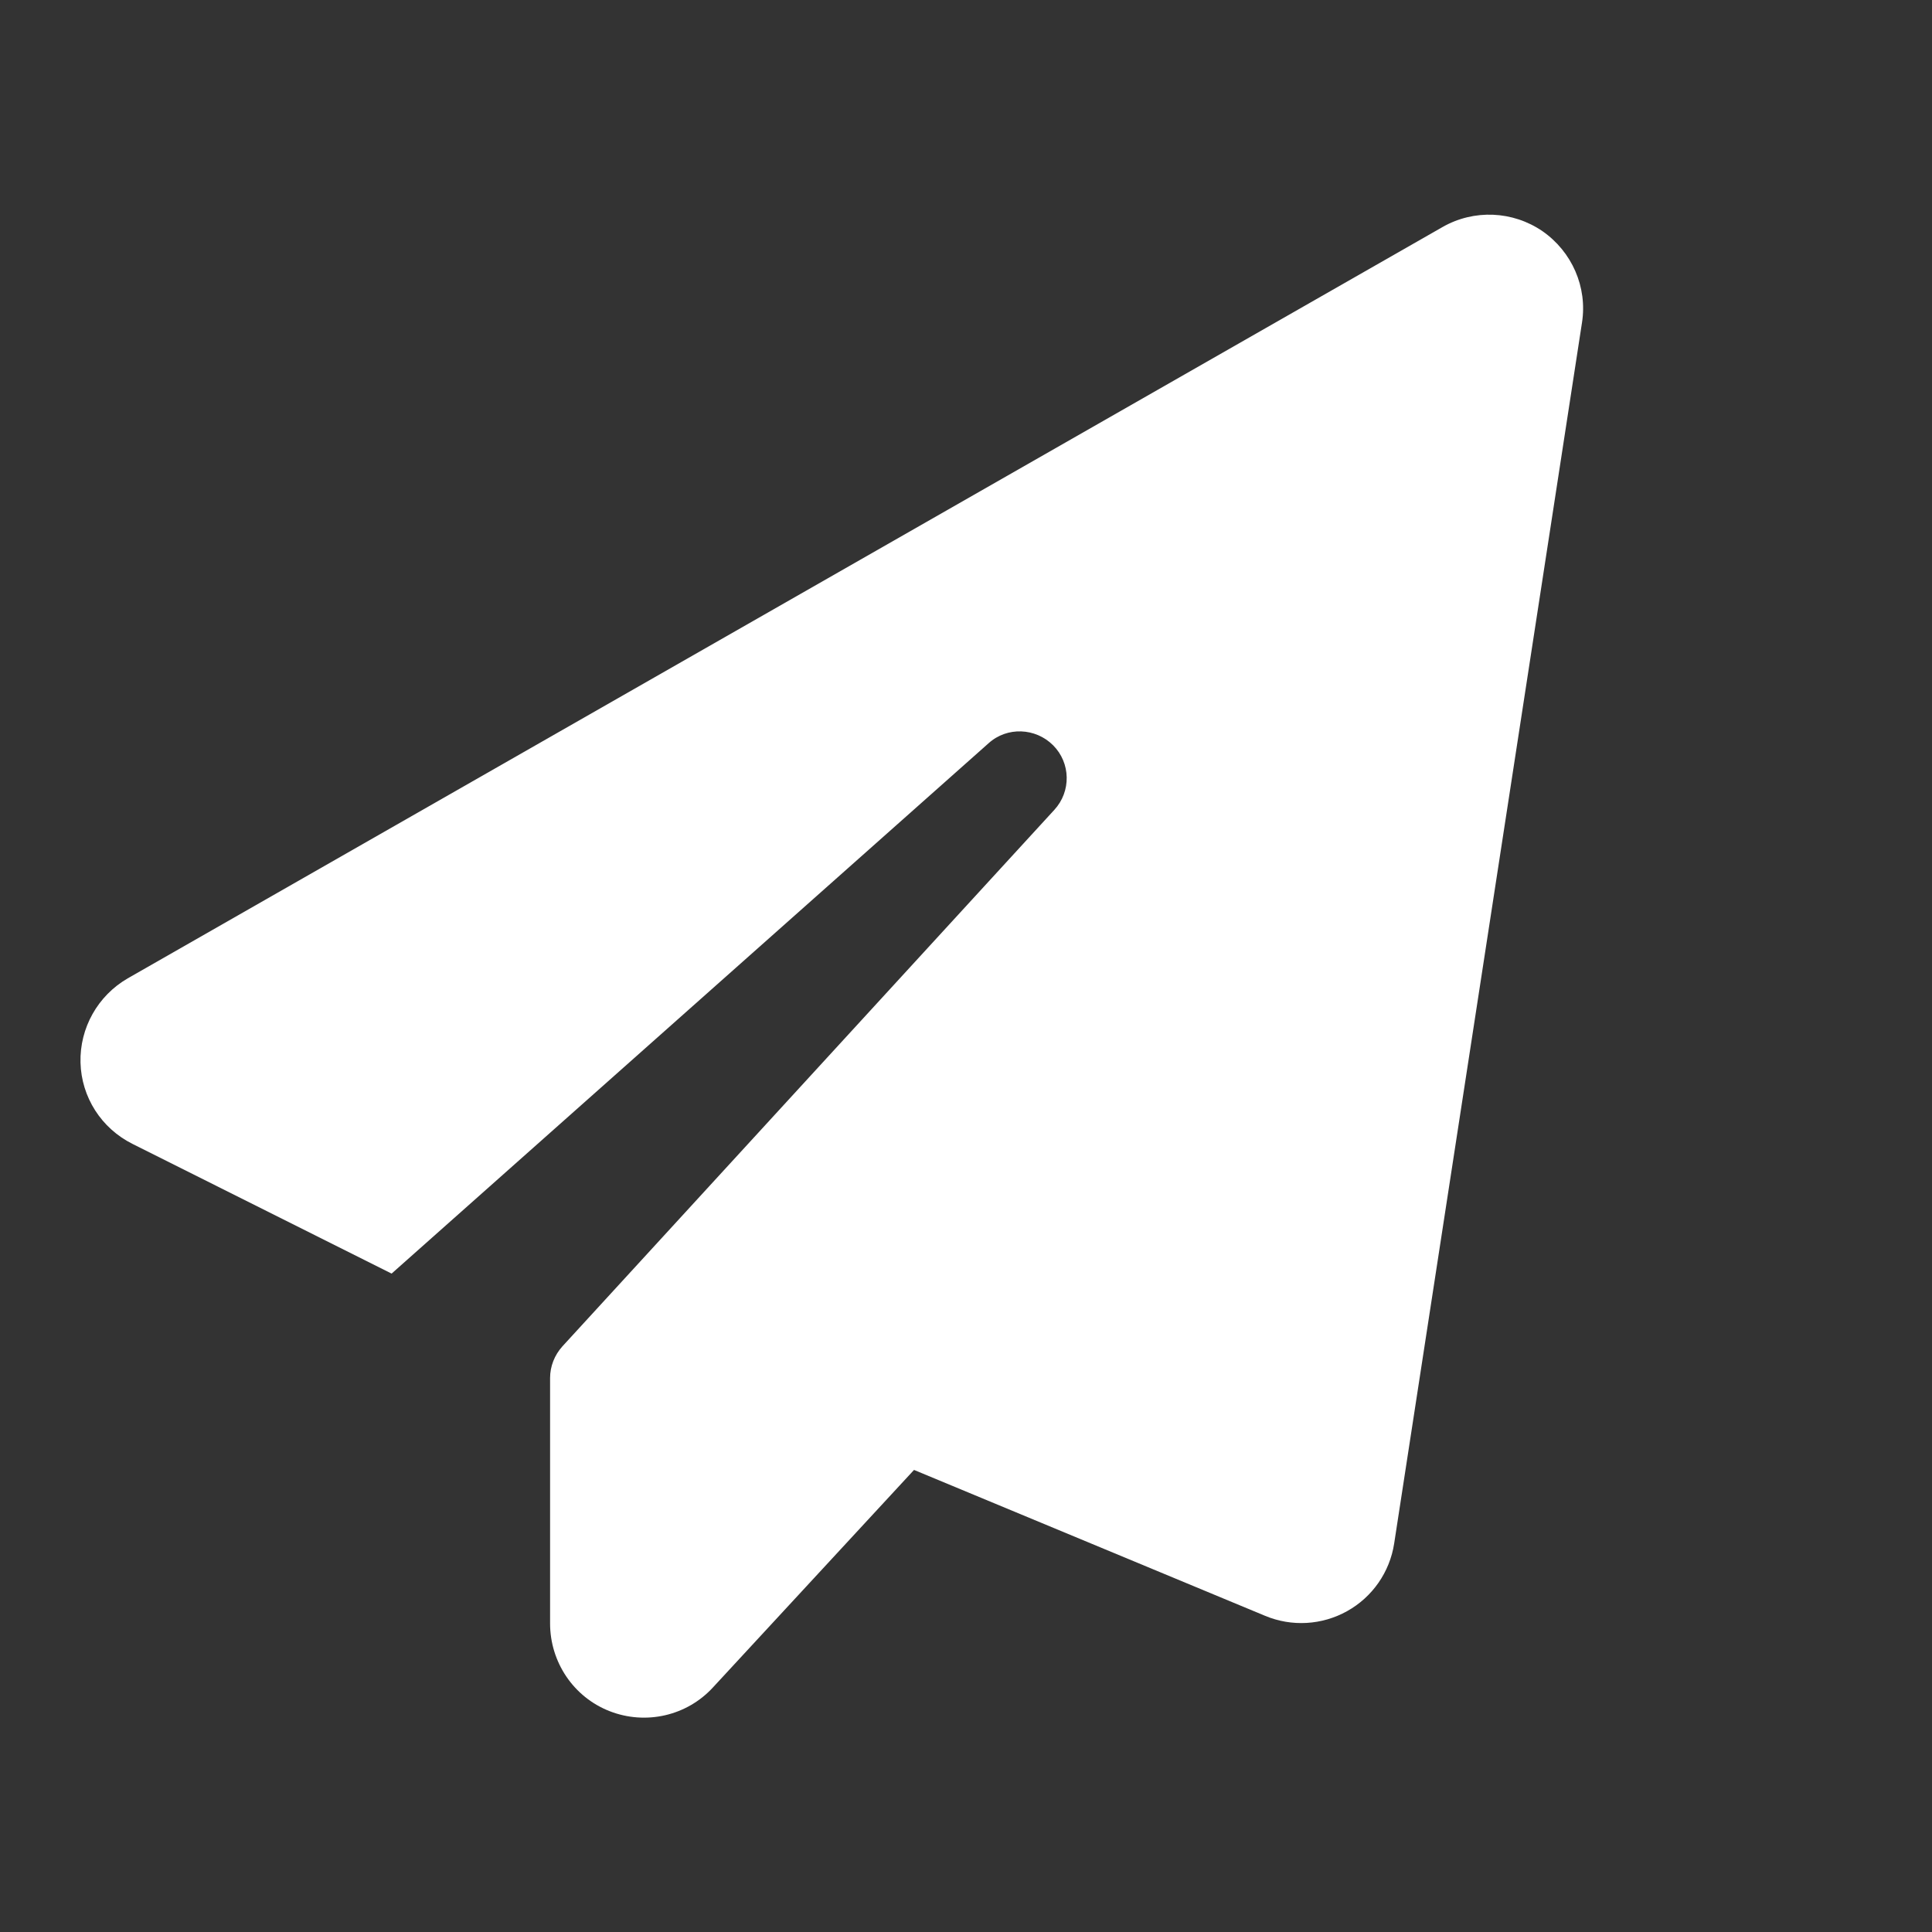 <svg width="72" height="72" viewBox="0 0 72 72" fill="none" xmlns="http://www.w3.org/2000/svg">
<rect x="0" y="0" width="72" height="72" fill="#333333" stroke="none"/>
<path d="M57.48 8.613C58.584 9.379 59.164 10.702 58.956 12.025L51.956 57.525C51.792 58.586 51.147 59.516 50.206 60.041C49.266 60.566 48.139 60.632 47.144 60.216L34.063 54.78L26.57 62.885C25.597 63.946 24.066 64.296 22.721 63.771C21.375 63.246 20.5 61.944 20.5 60.5V51.357C20.5 50.919 20.664 50.504 20.959 50.175L39.291 30.182C39.925 29.493 39.903 28.432 39.247 27.775C38.591 27.119 37.53 27.075 36.841 27.699L14.594 47.463L4.936 42.629C3.777 42.049 3.033 40.889 3 39.599C2.967 38.308 3.645 37.105 4.761 36.46L53.761 8.46C54.931 7.793 56.375 7.858 57.48 8.613Z" fill="white"/>
</svg>
